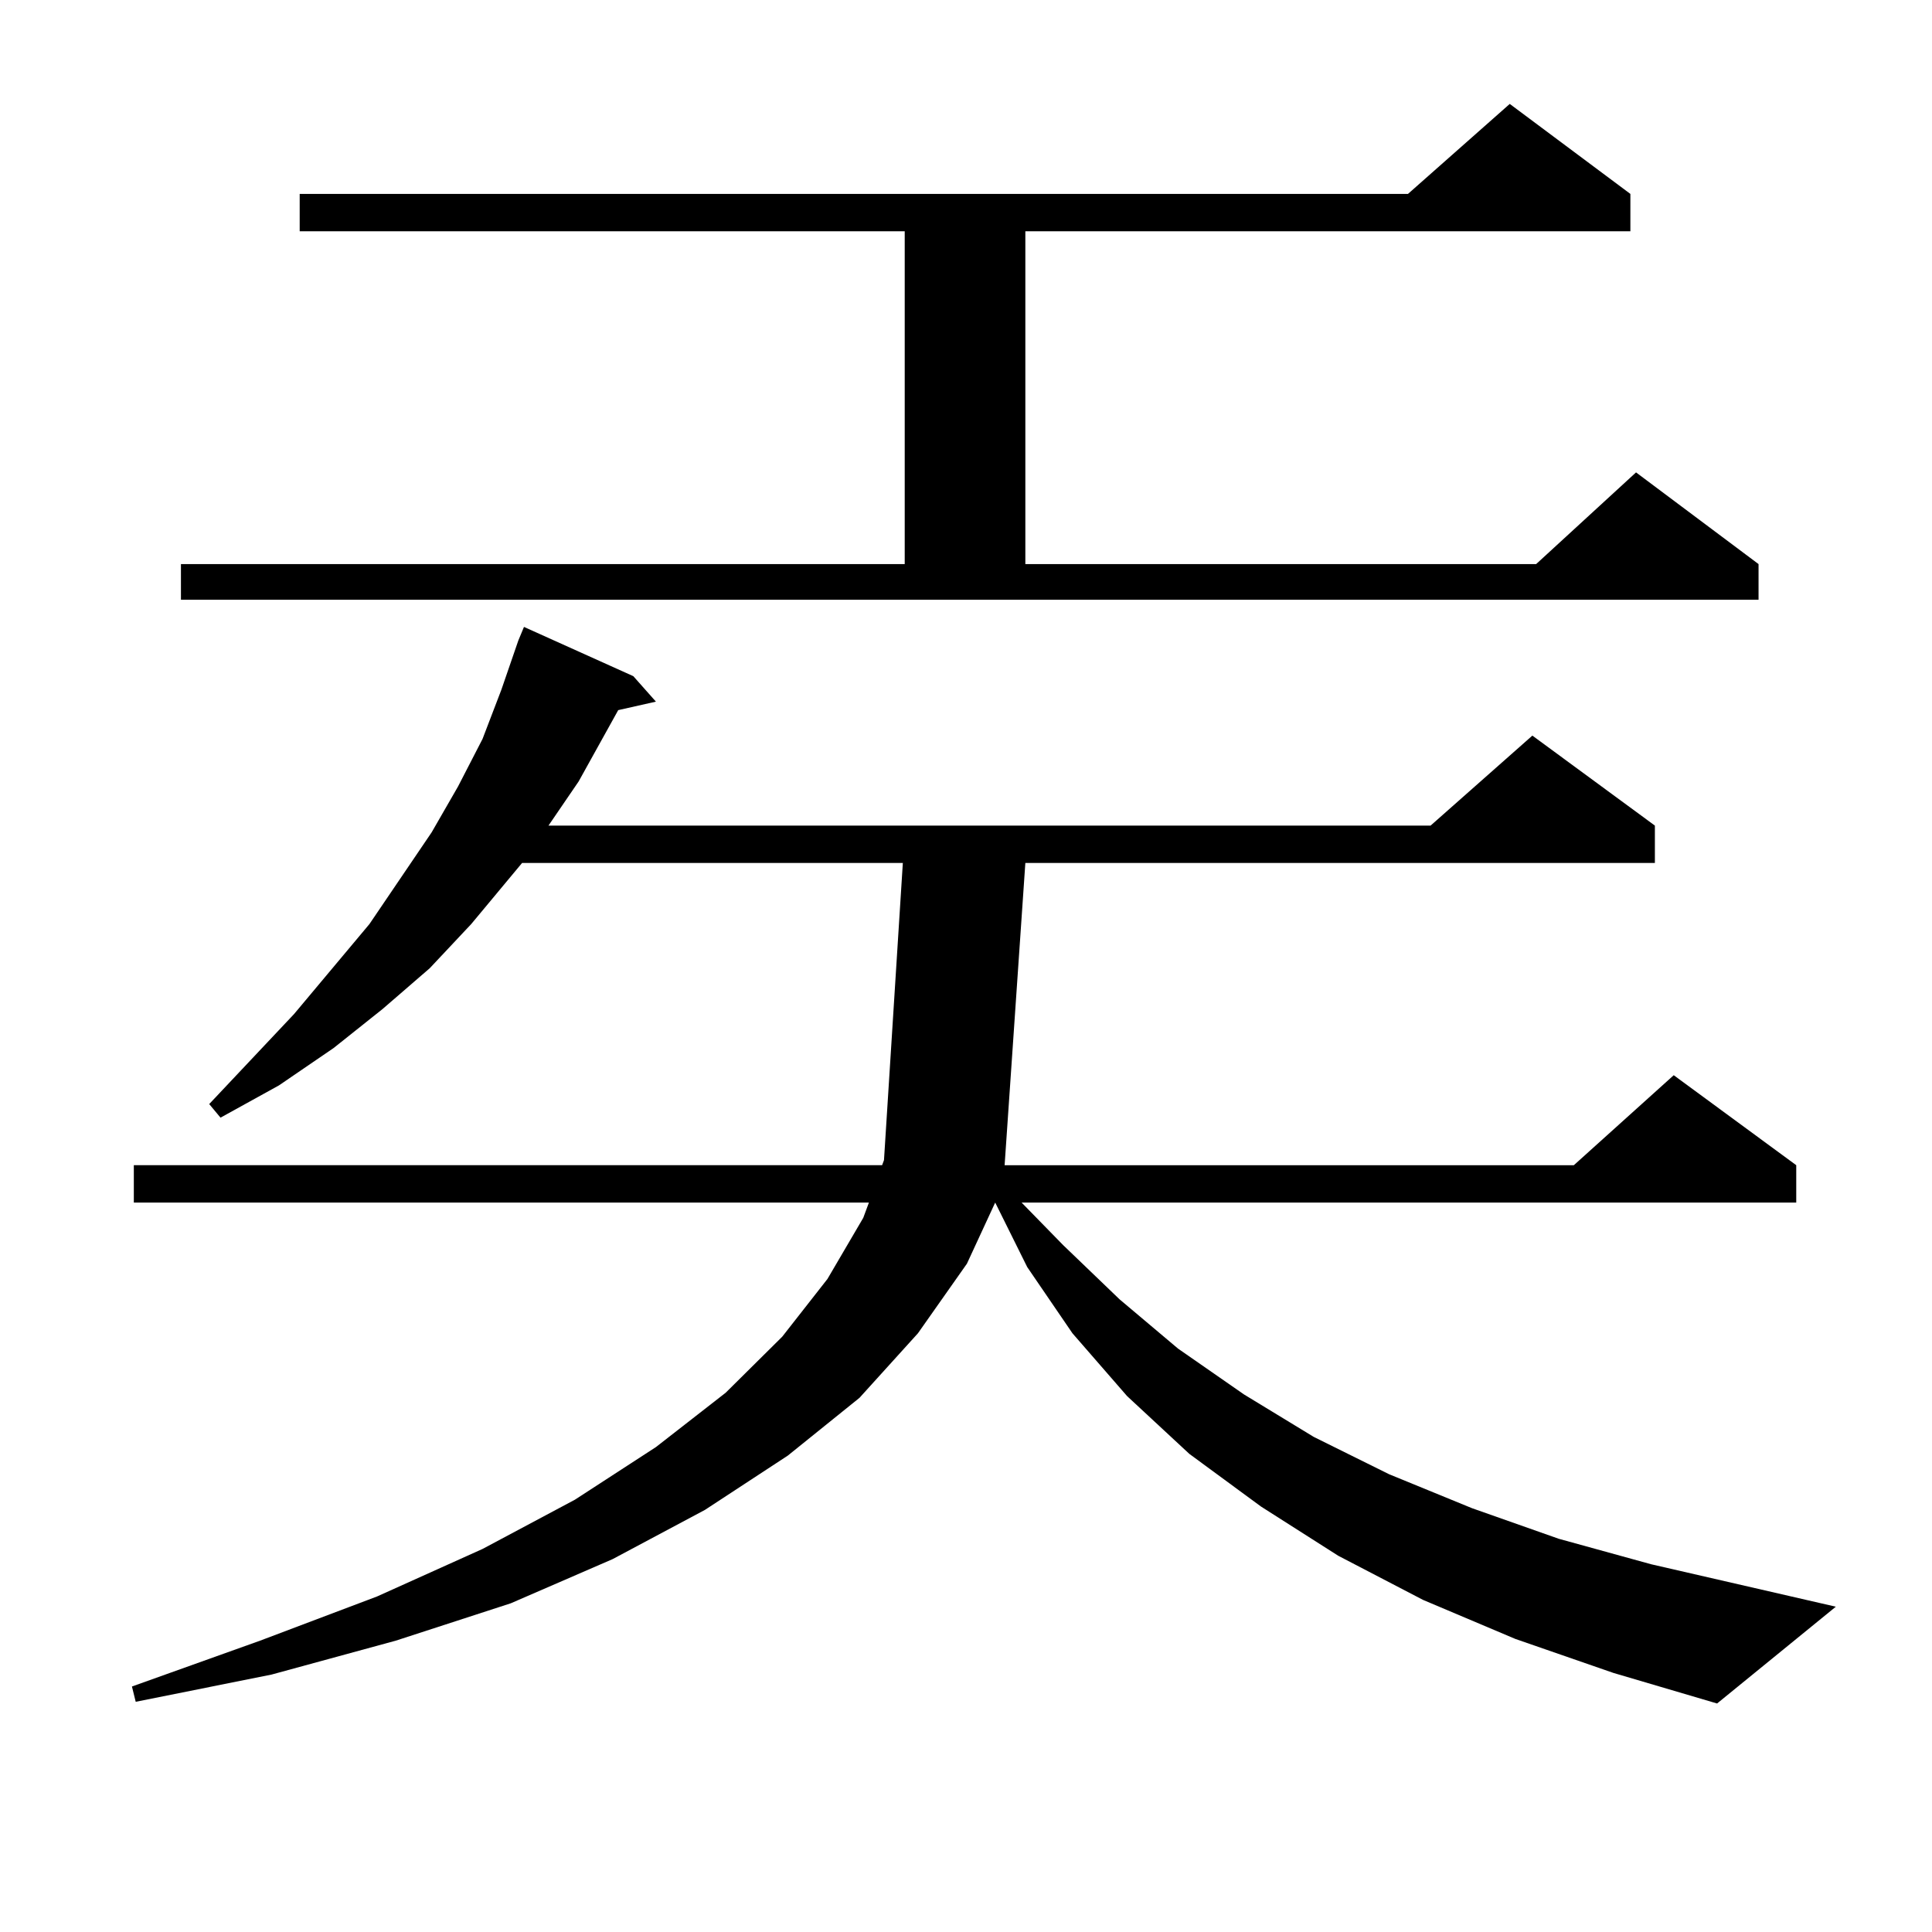 <?xml version="1.0" encoding="utf-8"?>
<!-- Generator: Adobe Illustrator 16.0.0, SVG Export Plug-In . SVG Version: 6.00 Build 0)  -->
<!DOCTYPE svg PUBLIC "-//W3C//DTD SVG 1.1//EN" "http://www.w3.org/Graphics/SVG/1.1/DTD/svg11.dtd">
<svg version="1.1" id="图层_1" xmlns="http://www.w3.org/2000/svg" xmlns:xlink="http://www.w3.org/1999/xlink" x="0px" y="0px"
	 width="1000px" height="1000px" viewBox="0 0 1000 1000" enable-background="new 0 0 1000 1000" xml:space="preserve">
<path d="M784.372,848.32l-47.804-20.215l-43.901-22.852l-39.999-25.488l-37.072-27.246l-32.194-29.883l-28.292-32.52l-23.414-34.277
	l-16.585-33.398l-14.634,31.641l-25.365,36.035l-30.243,33.398l-37.072,29.883l-42.926,28.125l-47.804,25.488l-52.682,22.852
	l-59.511,19.336l-64.389,17.578L70.243,880.84l-1.951-7.91l66.34-23.73l60.486-22.852l54.633-24.609l47.804-25.488l41.95-27.246
	l36.097-28.125l29.268-29.004l23.414-29.883l18.536-31.641l2.927-7.91H69.267v-19.336h387.308l0.976-2.637l9.756-153.809H270.238
	l-26.341,31.641l-21.463,22.852l-24.39,21.094l-25.365,20.215l-28.292,19.336l-30.243,16.699l-5.854-7.031l43.901-46.582
	l39.023-46.582l32.194-47.461l13.658-23.73L249.75,382.5l9.756-25.488l8.78-25.488l2.927-7.031l56.584,25.488l11.707,13.184
	l-19.512,4.395l-20.487,36.914l-15.609,22.852H740.47l52.682-46.582l63.413,46.582v19.336H530.719l-10.731,156.445h294.627
	l51.706-46.582l63.413,46.582v19.336H528.768l21.463,21.973l29.268,28.125l30.243,25.488l34.146,23.73l36.097,21.973l39.023,19.336
	l42.926,17.578l44.877,15.82l47.804,13.184l95.607,21.973l-61.462,50.098l-53.657-15.82L784.372,848.32z M93.657,291.973h374.625
	V119.707H155.119v-19.336h573.645l52.682-46.582l62.438,46.582v19.336H530.719v172.266h264.384l51.706-47.461l63.413,47.461v18.457
	H93.657V291.973z"/>
</svg>
